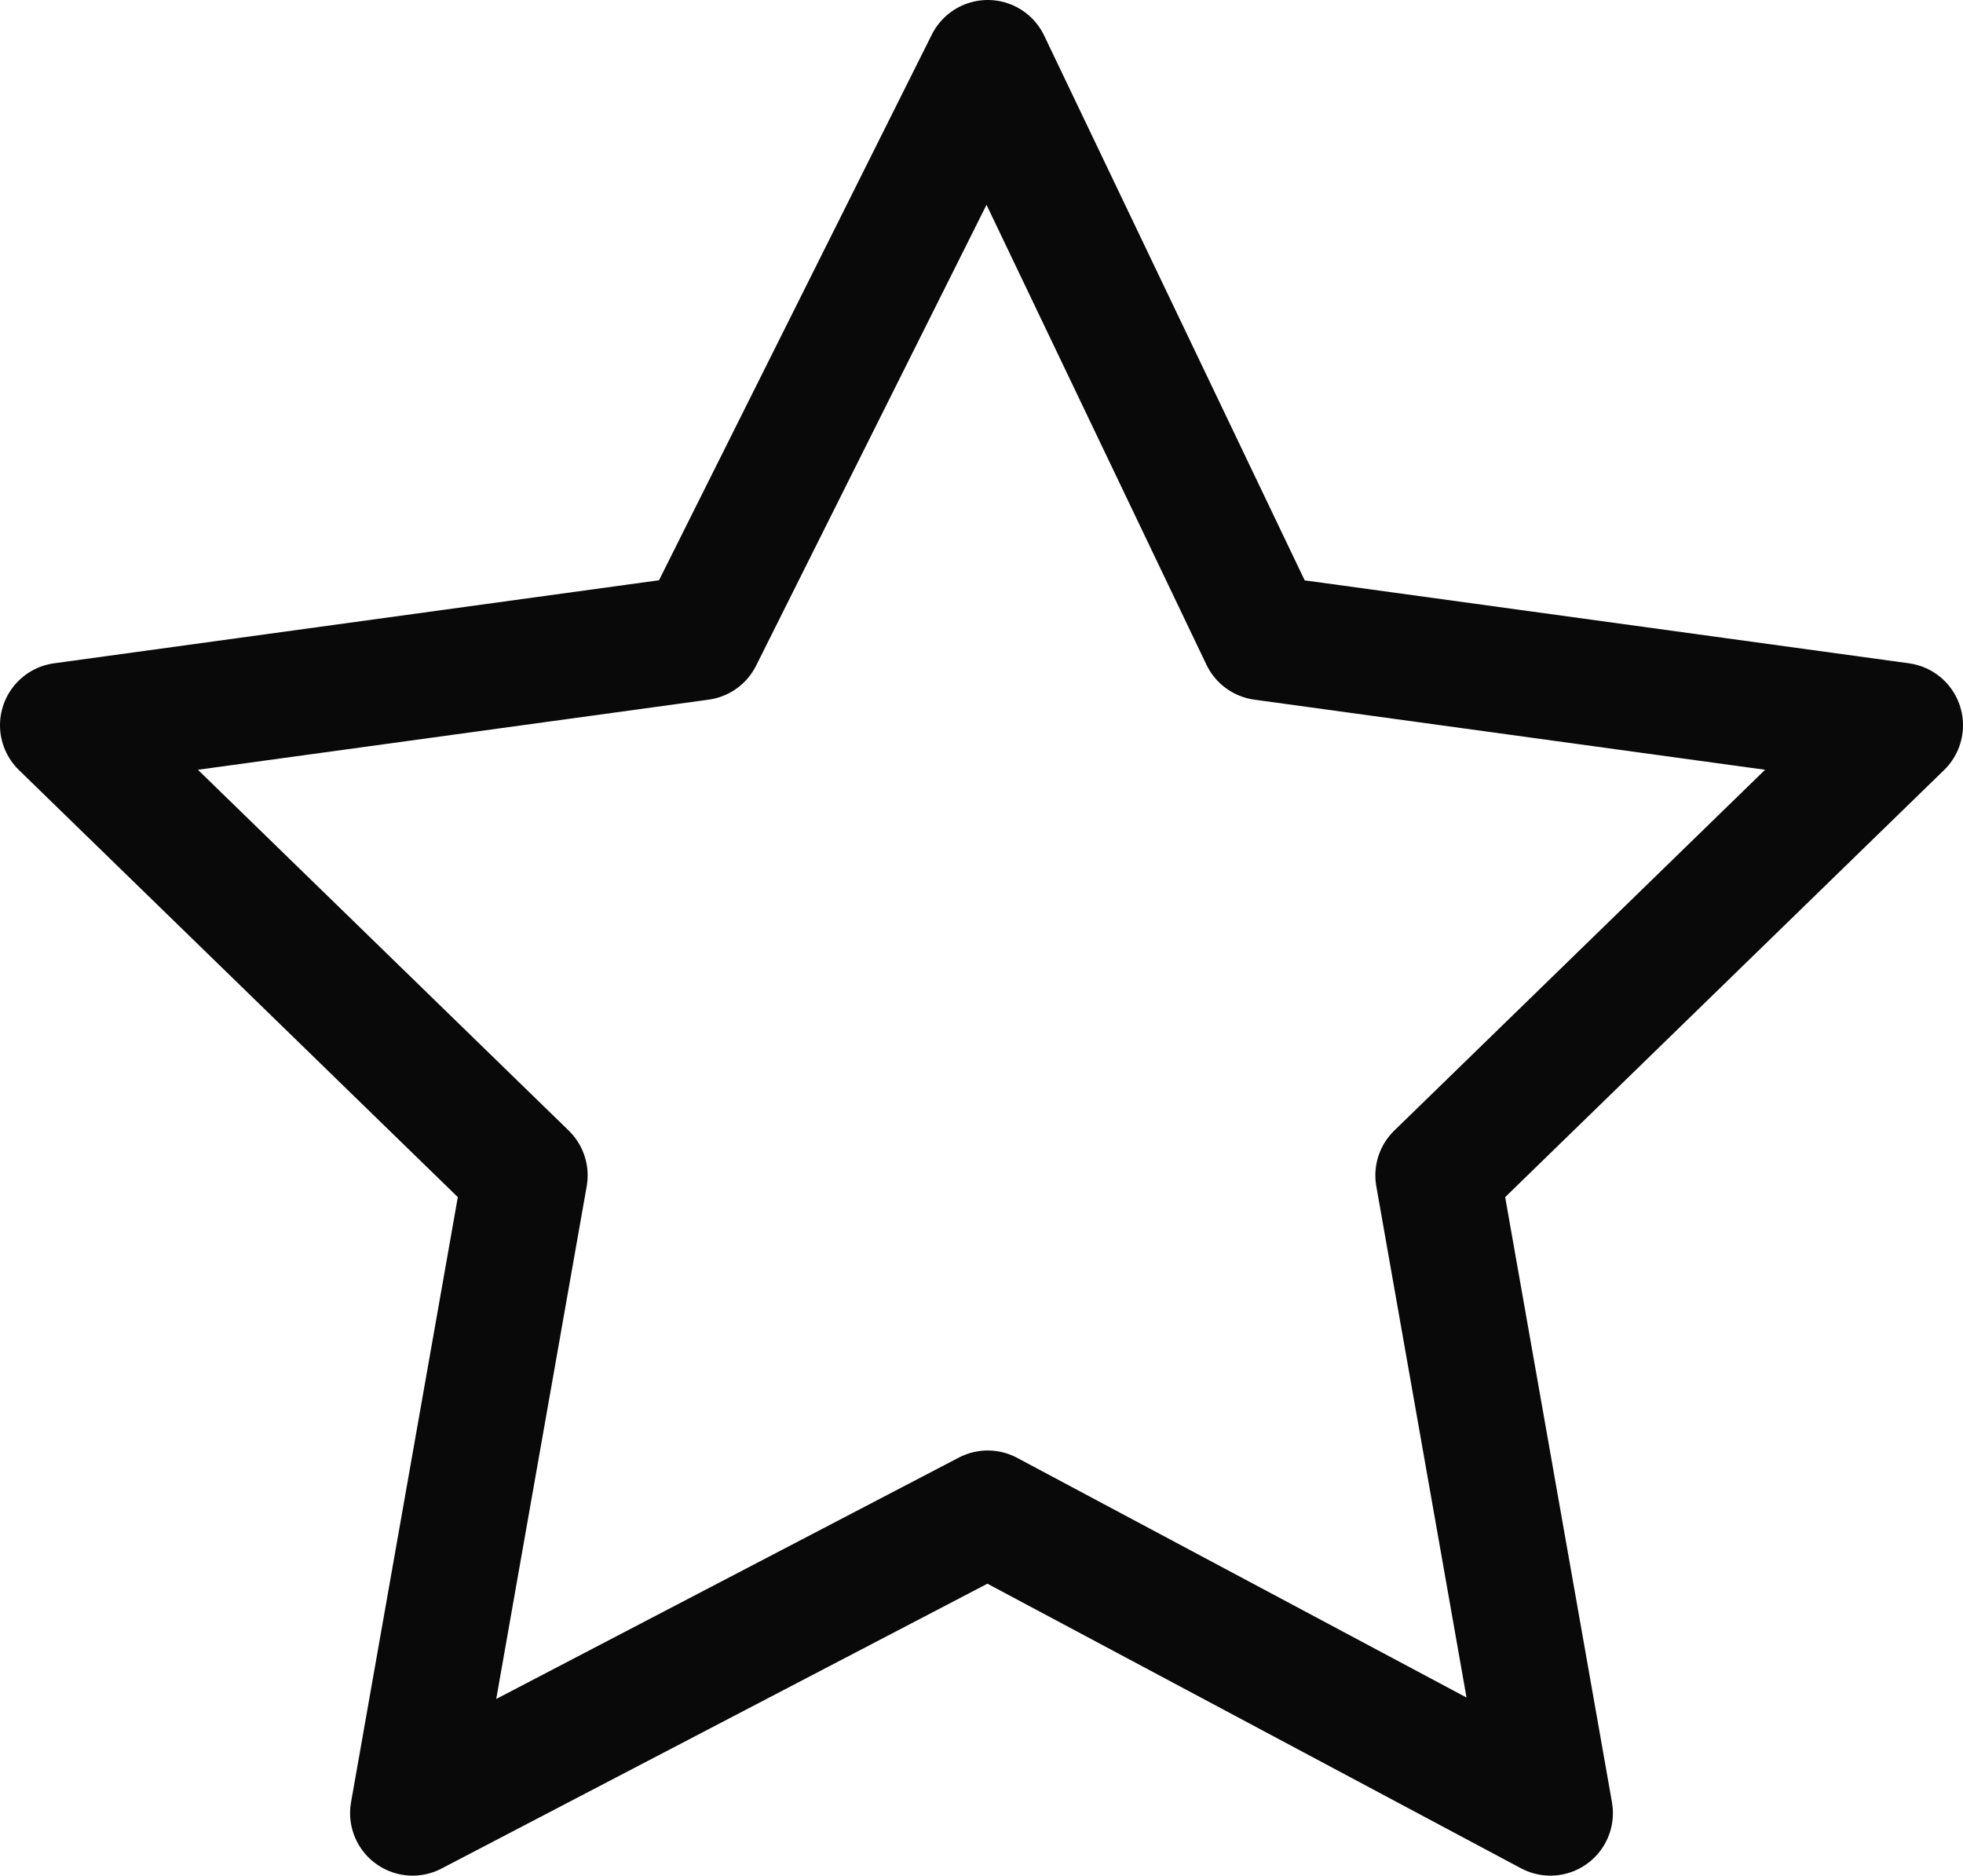 <?xml version="1.0" encoding="utf-8"?>
<!-- Generator: Adobe Illustrator 27.2.0, SVG Export Plug-In . SVG Version: 6.00 Build 0)  -->
<svg version="1.1" id="레이어_1" xmlns="http://www.w3.org/2000/svg" xmlns:xlink="http://www.w3.org/1999/xlink" x="0px"
	 y="0px" width="15.7px" height="15px" viewBox="0 0 15.7 15" style="enable-background:new 0 0 15.7 15;" xml:space="preserve">
<style type="text/css">
	.st0{fill:none;stroke:#090909;stroke-linecap:round;stroke-linejoin:round;}
</style>
<polygon class="st0" points="7.9,0.5 10.1,5.1 15.2,5.8 11.5,9.4 12.4,14.5 7.9,12.1 3.3,14.5 4.2,9.4 0.5,5.8 5.6,5.1 "/>
</svg>
